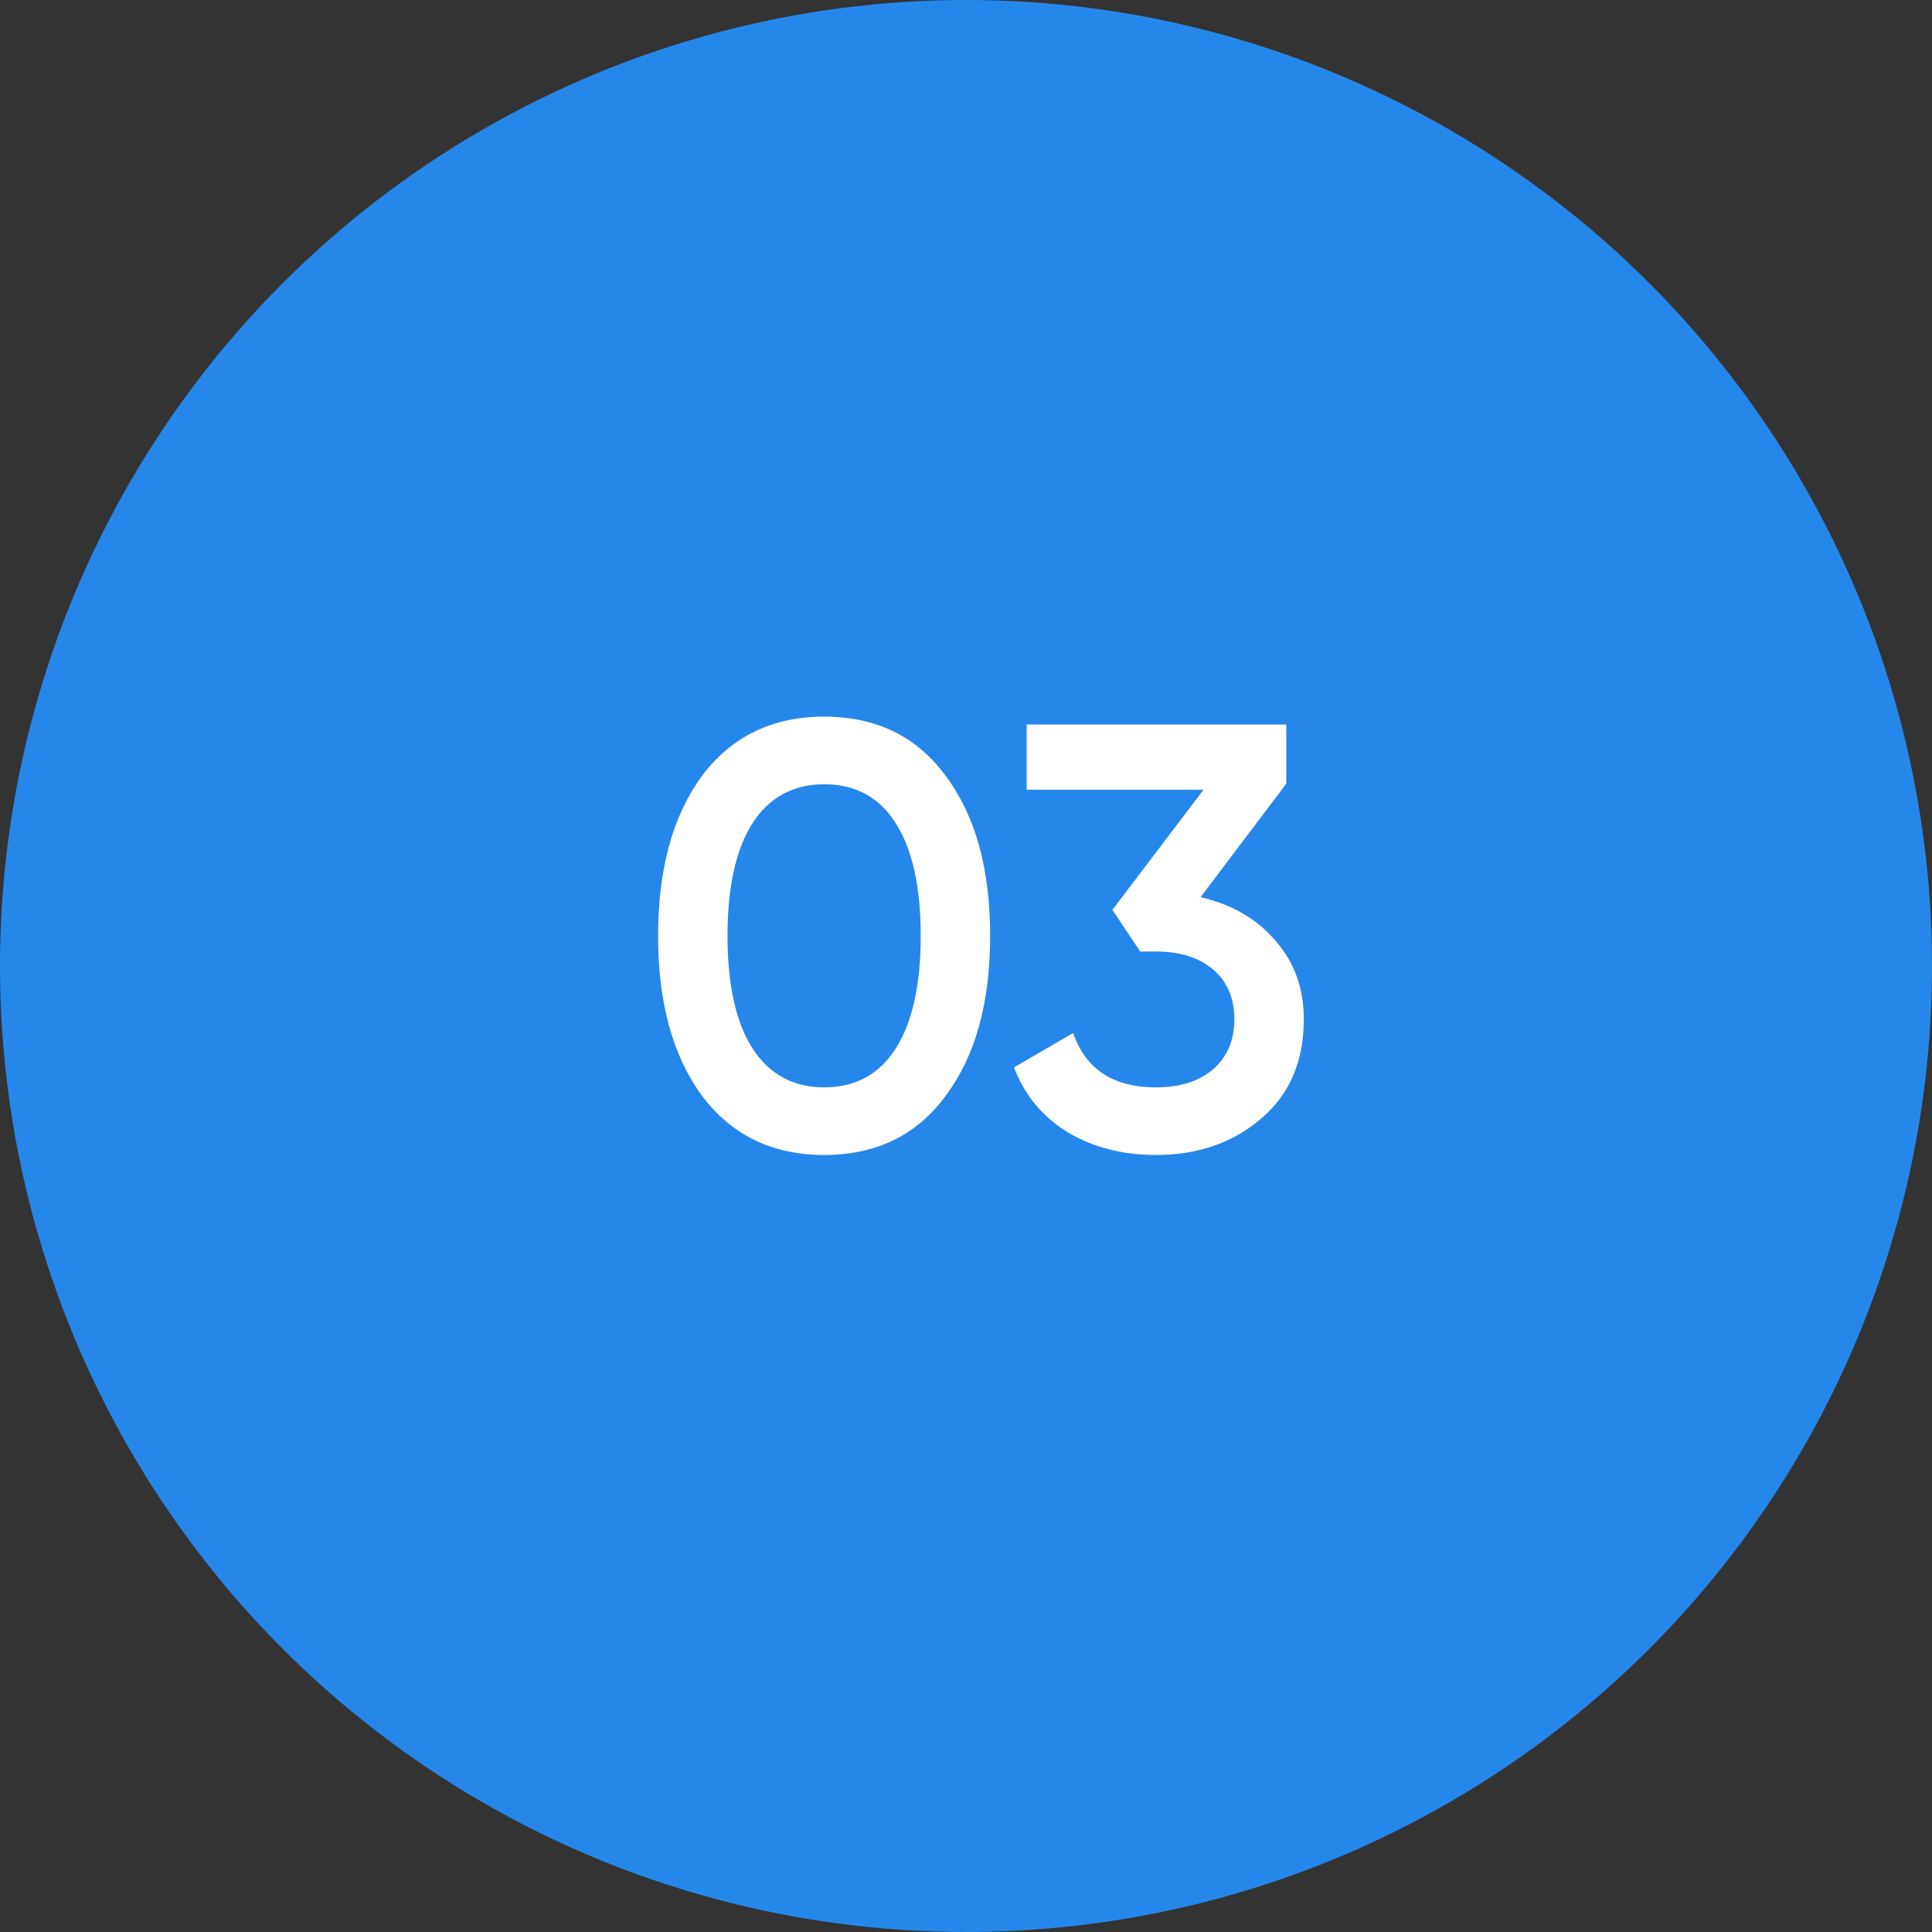 <?xml version="1.0" encoding="UTF-8"?> <svg xmlns="http://www.w3.org/2000/svg" width="256" height="256" viewBox="0 0 256 256" fill="none"><rect x="0" y="0" width="256" height="256" fill="#333333" stroke="none"/> <circle cx="128" cy="128" r="128" fill="#2687EB"></circle> <path d="M125.36 145.12C121.52 150.4 116.133 153.04 109.2 153.04C102.32 153.04 96.907 150.4 92.96 145.12C89.12 139.84 87.2 132.8 87.2 124C87.2 115.2 89.12 108.16 92.96 102.88C96.907 97.6 102.32 94.96 109.2 94.96C116.133 94.96 121.52 97.6 125.36 102.88C129.253 108.107 131.2 115.147 131.2 124C131.2 132.853 129.253 139.893 125.36 145.12ZM109.2 144.08C113.36 144.08 116.533 142.347 118.72 138.88C120.907 135.413 122 130.453 122 124C122 117.547 120.907 112.587 118.72 109.12C116.533 105.653 113.36 103.92 109.2 103.92C105.093 103.92 101.92 105.653 99.68 109.12C97.493 112.587 96.4 117.547 96.4 124C96.4 130.453 97.493 135.413 99.68 138.88C101.92 142.347 105.093 144.08 109.2 144.08ZM170.439 103.84L159.079 118.88C163.239 119.84 166.546 121.76 168.999 124.64C171.506 127.467 172.759 130.933 172.759 135.04C172.759 140.64 170.866 145.04 167.079 148.24C163.346 151.44 158.706 153.04 153.159 153.04C148.786 153.04 144.919 152.053 141.559 150.08C138.199 148.053 135.799 145.173 134.359 141.44L142.199 136.88C143.853 141.68 147.506 144.08 153.159 144.08C156.359 144.08 158.893 143.28 160.759 141.68C162.626 140.027 163.559 137.813 163.559 135.04C163.559 132.267 162.626 130.08 160.759 128.48C158.893 126.88 156.359 126.08 153.159 126.08H151.079L147.399 120.56L159.479 104.64H136.039V96H170.439V103.84Z" fill="white"></path> </svg> 